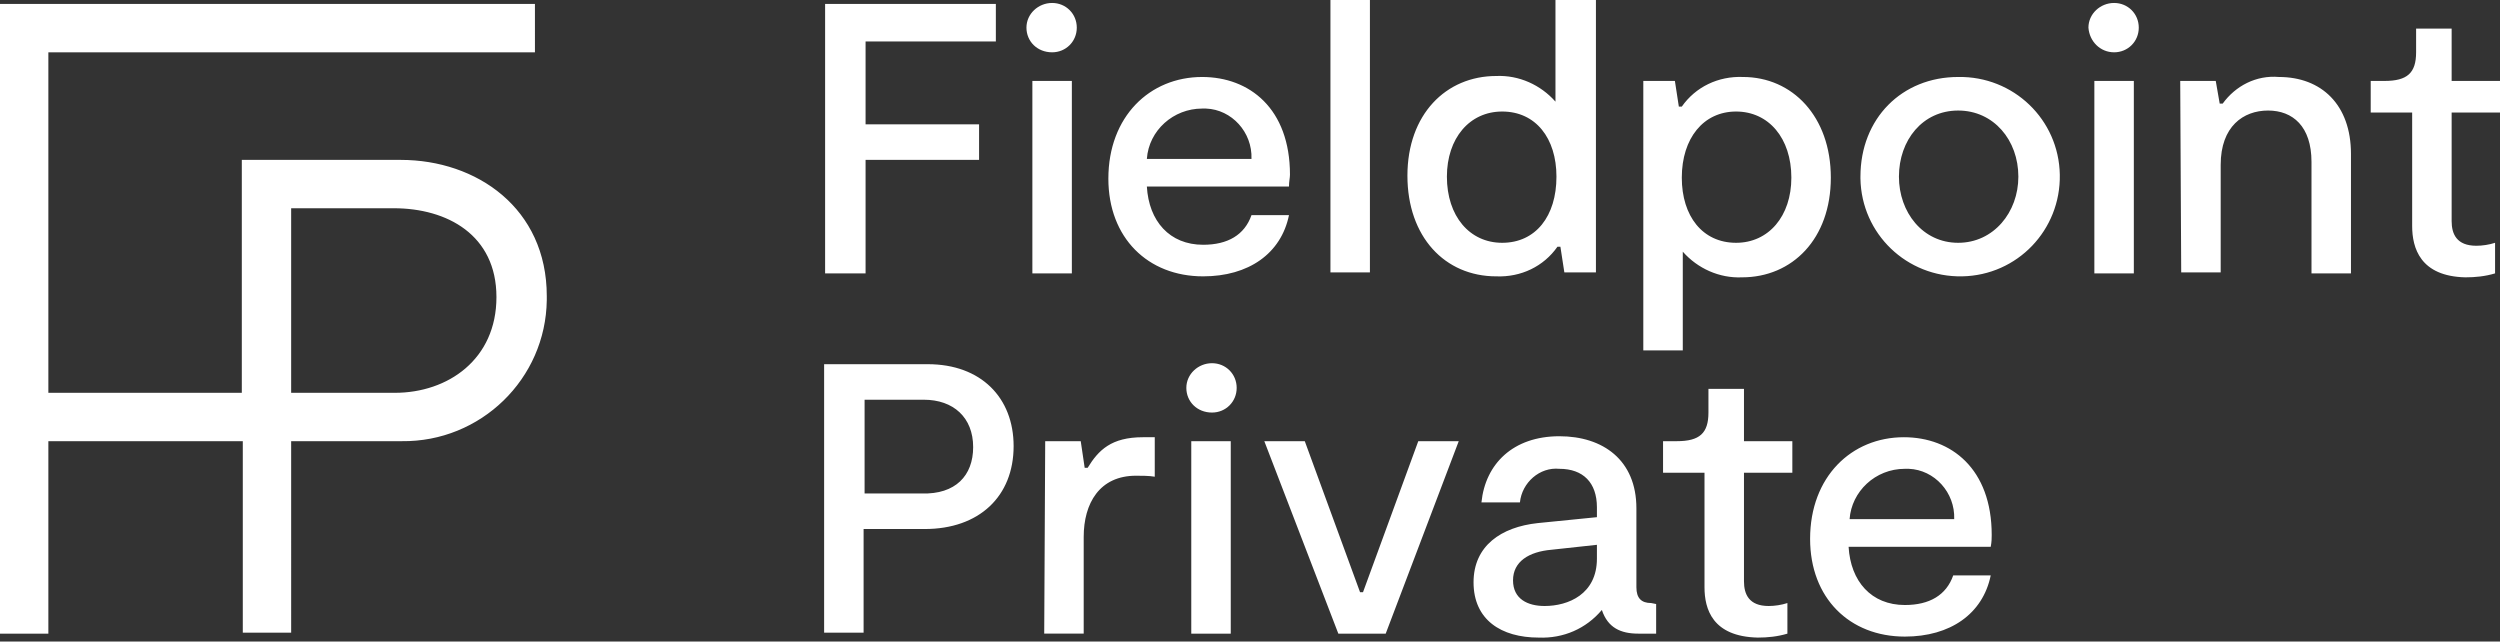 <?xml version="1.0" encoding="UTF-8"?> <!-- Generator: Adobe Illustrator 25.2.1, SVG Export Plug-In . SVG Version: 6.00 Build 0) --> <svg xmlns="http://www.w3.org/2000/svg" xmlns:xlink="http://www.w3.org/1999/xlink" version="1.1" id="Layer_1" x="0px" y="0px" viewBox="0 0 253.3 65" style="enable-background:new 0 0 253.3 65;" xml:space="preserve"><rect x="0" y="0" width="253.3" height="65" fill="#333333" stroke="none"/> <style type="text/css"> .st0{fill:#FFFFFF;} </style> <path class="st0" d="M87.7,4.2v8.4h11.5v3.6H87.7v11.5h-4.1V0.4h17.3v3.8H87.7z M104,2.8c0-1.4,1.2-2.5,2.6-2.5c0,0,0,0,0,0 c1.4,0,2.5,1.1,2.5,2.5c0,0,0,0,0,0c0,1.4-1.1,2.5-2.5,2.5C105.1,5.3,104,4.2,104,2.8L104,2.8z M104.6,8.2h4v19.5h-4V8.2z M130.6,18.9h-14.4c0.2,3.5,2.3,5.9,5.7,5.9c2.5,0,4.2-1,4.9-3h3.8c-0.8,3.9-4.1,6.2-8.7,6.2c-5.6,0-9.6-3.9-9.6-9.9 c0-6.3,4.2-10.3,9.5-10.3c4.8,0,8.9,3.2,8.9,9.9C130.7,18,130.6,18.4,130.6,18.9L130.6,18.9z M116.2,16.1h10.6c0.1-2.7-2-5-4.6-5.1 c-0.1,0-0.3,0-0.4,0C118.9,11,116.4,13.2,116.2,16.1L116.2,16.1z M134.8,0h4v27.6h-4V0z M161.7,0v27.6h-3.2l-0.4-2.6h-0.3 c-1.4,2-3.7,3.1-6.2,3c-5.2,0-9-4-9-10.2c0-6.2,3.9-10.1,9-10.1c2.3-0.1,4.5,0.9,6,2.6V0L161.7,0z M157.7,17.9 c0-3.9-2.1-6.6-5.5-6.6c-3.3,0-5.6,2.7-5.6,6.6c0,4,2.3,6.7,5.6,6.7C155.6,24.6,157.7,21.9,157.7,17.9L157.7,17.9z M185.5,18 c0,6.2-3.9,10.1-9,10.1c-2.3,0.1-4.5-0.9-6-2.6v10h-4V8.2h3.2l0.4,2.6h0.3c1.4-2,3.7-3.1,6.2-3C181.6,7.8,185.5,11.8,185.5,18 L185.5,18z M181.5,18c0-4-2.3-6.7-5.6-6.7c-3.3,0-5.5,2.7-5.5,6.7c0,3.9,2.1,6.6,5.5,6.6C179.2,24.6,181.5,21.9,181.5,18L181.5,18z M188.5,17.9c0-5.9,4.2-10.1,9.9-10.1c5.6-0.1,10.2,4.3,10.3,9.9c0.1,5.6-4.3,10.2-9.9,10.3c-5.6,0.1-10.2-4.3-10.3-9.9 C188.5,18,188.5,18,188.5,17.9z M204.5,17.9c0-3.7-2.5-6.7-6.1-6.7s-6,3-6,6.7c0,3.6,2.4,6.7,6,6.7S204.5,21.5,204.5,17.9 L204.5,17.9z M211.6,2.8c0-1.4,1.2-2.5,2.6-2.5c0,0,0,0,0,0c1.4,0,2.5,1.1,2.5,2.5c0,0,0,0,0,0c0,1.4-1.1,2.5-2.5,2.5 C212.8,5.3,211.7,4.2,211.6,2.8L211.6,2.8z M212.2,8.2h4v19.5h-4V8.2z M220.9,8.2h3.6l0.4,2.3h0.3c1.3-1.8,3.4-2.9,5.7-2.7 c4.3,0,7.3,2.8,7.3,7.8v12.1h-4V16.4c0-3.6-1.9-5.2-4.4-5.2c-2.5,0-4.8,1.6-4.8,5.5v10.9h-4L220.9,8.2z M244.4,22.9V11.4h-4.2V8.2 h1.4c2.3,0,3.2-0.8,3.2-2.9V2.9h3.6v5.3h4.9v3.2h-4.9v11c0,1.3,0.5,2.5,2.5,2.5c0.6,0,1.3-0.1,1.9-0.3v3.1c-1,0.3-2,0.4-3,0.4 C245.2,28,244.4,25.1,244.4,22.9L244.4,22.9z M102.7,45.2c0,5.1-3.5,8.4-9,8.4h-6.2v10.5h-4V36.9H94 C99.4,36.9,102.7,40.3,102.7,45.2L102.7,45.2z M98.6,45.3c0-3-2-4.8-5-4.8h-6v9.5h5.8C96.8,50.1,98.6,48.2,98.6,45.3L98.6,45.3z M105.9,44.7h3.6l0.4,2.7h0.3c1.1-1.8,2.4-3.1,5.6-3.1h1.2v4c-0.6-0.1-1.3-0.1-1.9-0.1c-3.7,0-5.3,2.8-5.3,6.2v9.8h-4L105.9,44.7z M120.2,39.3c0-1.4,1.2-2.5,2.6-2.5c0,0,0,0,0,0c1.4,0,2.5,1.1,2.5,2.5c0,0,0,0,0,0c0,1.4-1.1,2.5-2.5,2.5 C121.3,41.8,120.2,40.7,120.2,39.3L120.2,39.3z M120.7,44.7h4v19.5h-4V44.7z M128.1,44.7h4.1l5.6,15.3h0.3l5.6-15.3h4.1l-7.4,19.5 h-4.8L128.1,44.7z M167.8,61.2v3H166c-1.8,0-3.1-0.6-3.7-2.4c-1.6,1.9-3.9,2.9-6.4,2.8c-3.8,0-6.6-1.8-6.6-5.6c0-3.7,2.8-5.6,6.5-6 l6-0.6v-1c0-2.5-1.4-3.9-3.8-3.9c-2-0.2-3.8,1.4-4,3.4c0,0,0,0,0,0h-3.9c0.4-3.9,3.2-6.7,7.9-6.7c4.4,0,7.8,2.4,7.8,7.3v8 c0,1.1,0.5,1.6,1.5,1.6L167.8,61.2z M161.8,55.2l-4.6,0.5c-2.3,0.2-3.9,1.2-3.9,3.1c0,1.9,1.5,2.6,3.2,2.6c2.4,0,5.3-1.2,5.3-4.8 L161.8,55.2z M172.7,59.5V47.9h-4.2v-3.2h1.4c2.3,0,3.2-0.8,3.2-2.9v-2.4h3.6v5.3h4.9v3.2h-4.9v11c0,1.3,0.5,2.5,2.5,2.5 c0.6,0,1.3-0.1,1.9-0.3v3.1c-1,0.3-2,0.4-3,0.4C173.5,64.5,172.7,61.7,172.7,59.5L172.7,59.5z M201.7,55.4h-14.4 c0.2,3.5,2.3,5.9,5.7,5.9c2.5,0,4.2-1,4.9-3h3.8c-0.8,3.9-4.1,6.2-8.7,6.2c-5.6,0-9.6-3.9-9.6-9.9c0-6.3,4.2-10.3,9.5-10.3 c4.8,0,8.9,3.2,8.9,9.9C201.8,54.5,201.8,54.9,201.7,55.4L201.7,55.4z M187.4,52.6h10.6c0.1-2.7-2-5-4.6-5.1c-0.1,0-0.3,0-0.4,0 C190,47.5,187.6,49.8,187.4,52.6L187.4,52.6z M40.6,16.2l-16.1,0v23.6H4.9V5.3h49.3V0.4H0v63.8h4.9V44.7h19.7v19.4h4.9V44.7l11.2,0 c8,0.1,14.6-6.3,14.7-14.3c0-0.1,0-0.3,0-0.4C55.4,21.1,48.3,16.2,40.6,16.2z M40,39.8H29.5V21.1h10.4c5.4,0,10.4,2.7,10.4,9 S45.4,39.8,40,39.8L40,39.8z"></path> </svg> 